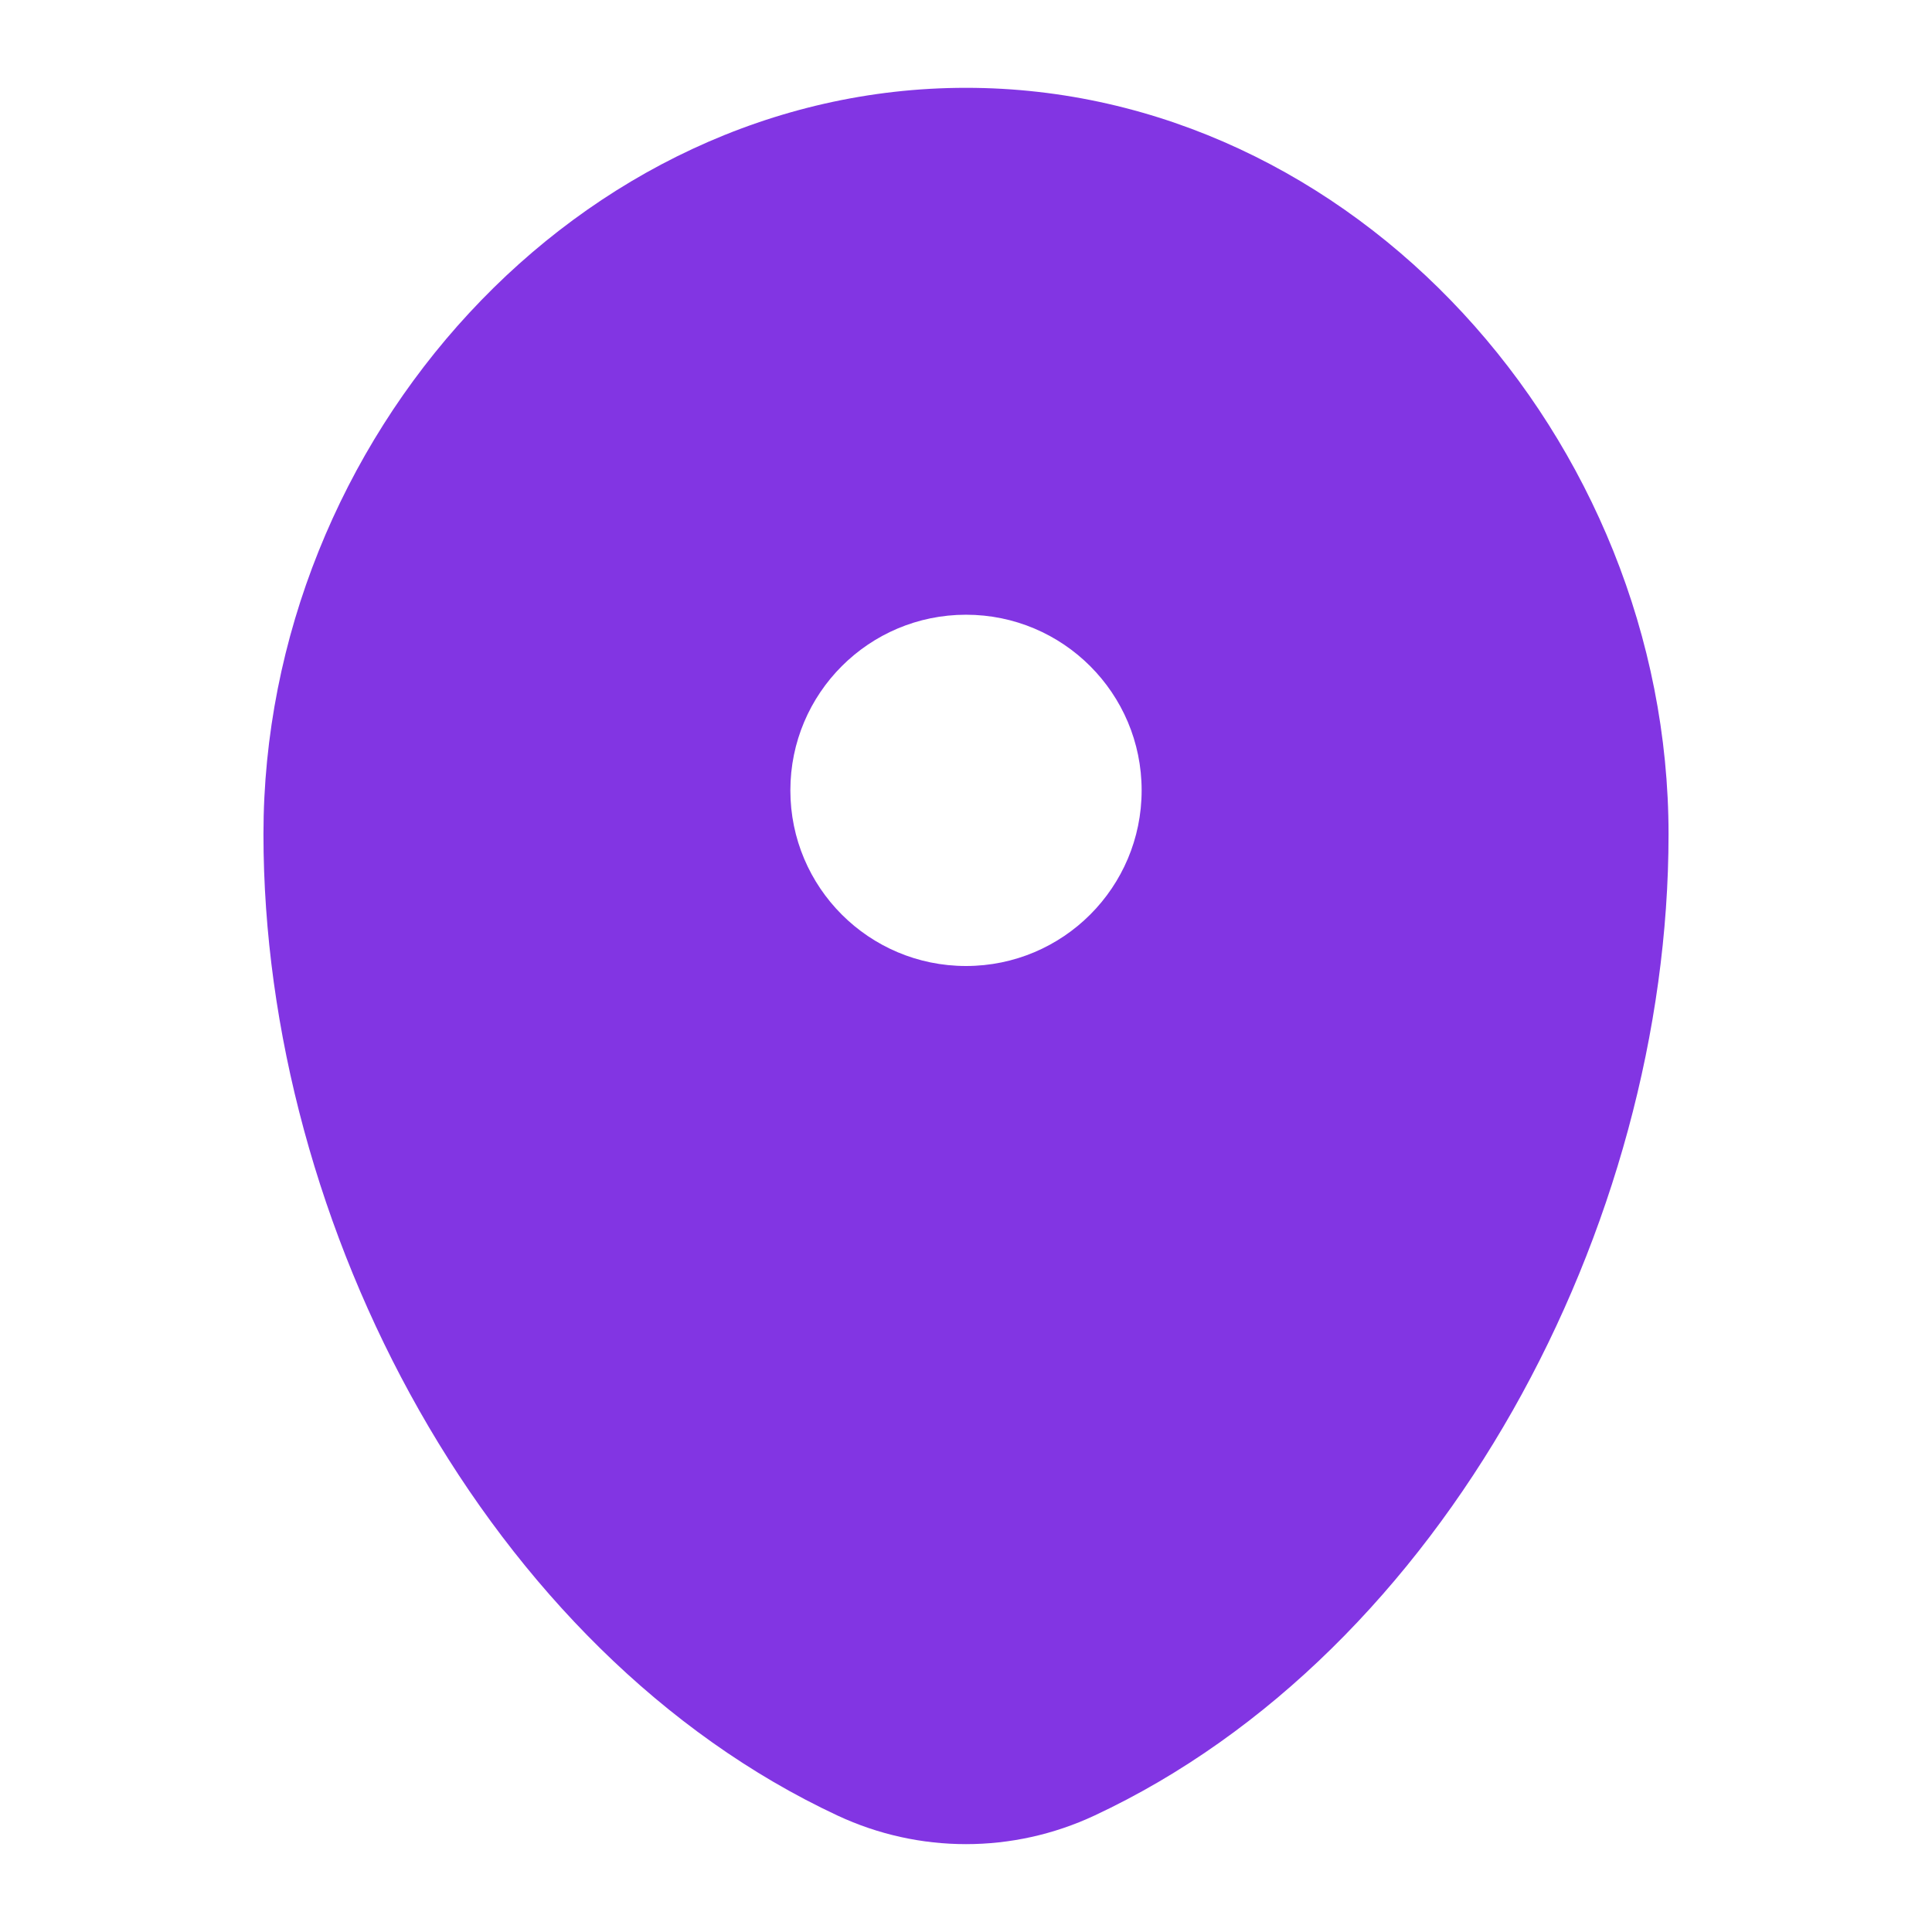<?xml version="1.0" encoding="UTF-8"?> <svg xmlns="http://www.w3.org/2000/svg" width="22" height="22" viewBox="0 0 22 22" fill="none"><path fill-rule="evenodd" clip-rule="evenodd" d="M11 1C6.582 1 3 5.003 3 9.5C3 13.962 5.553 18.812 9.537 20.674C10.466 21.108 11.534 21.108 12.463 20.674C16.447 18.812 19 13.962 19 9.5C19 5.003 15.418 1 11 1ZM11 11C12.105 11 13 10.105 13 9C13 7.895 12.105 7 11 7C9.895 7 9 7.895 9 9C9 10.105 9.895 11 11 11Z" fill="#8235E3"></path></svg> 
